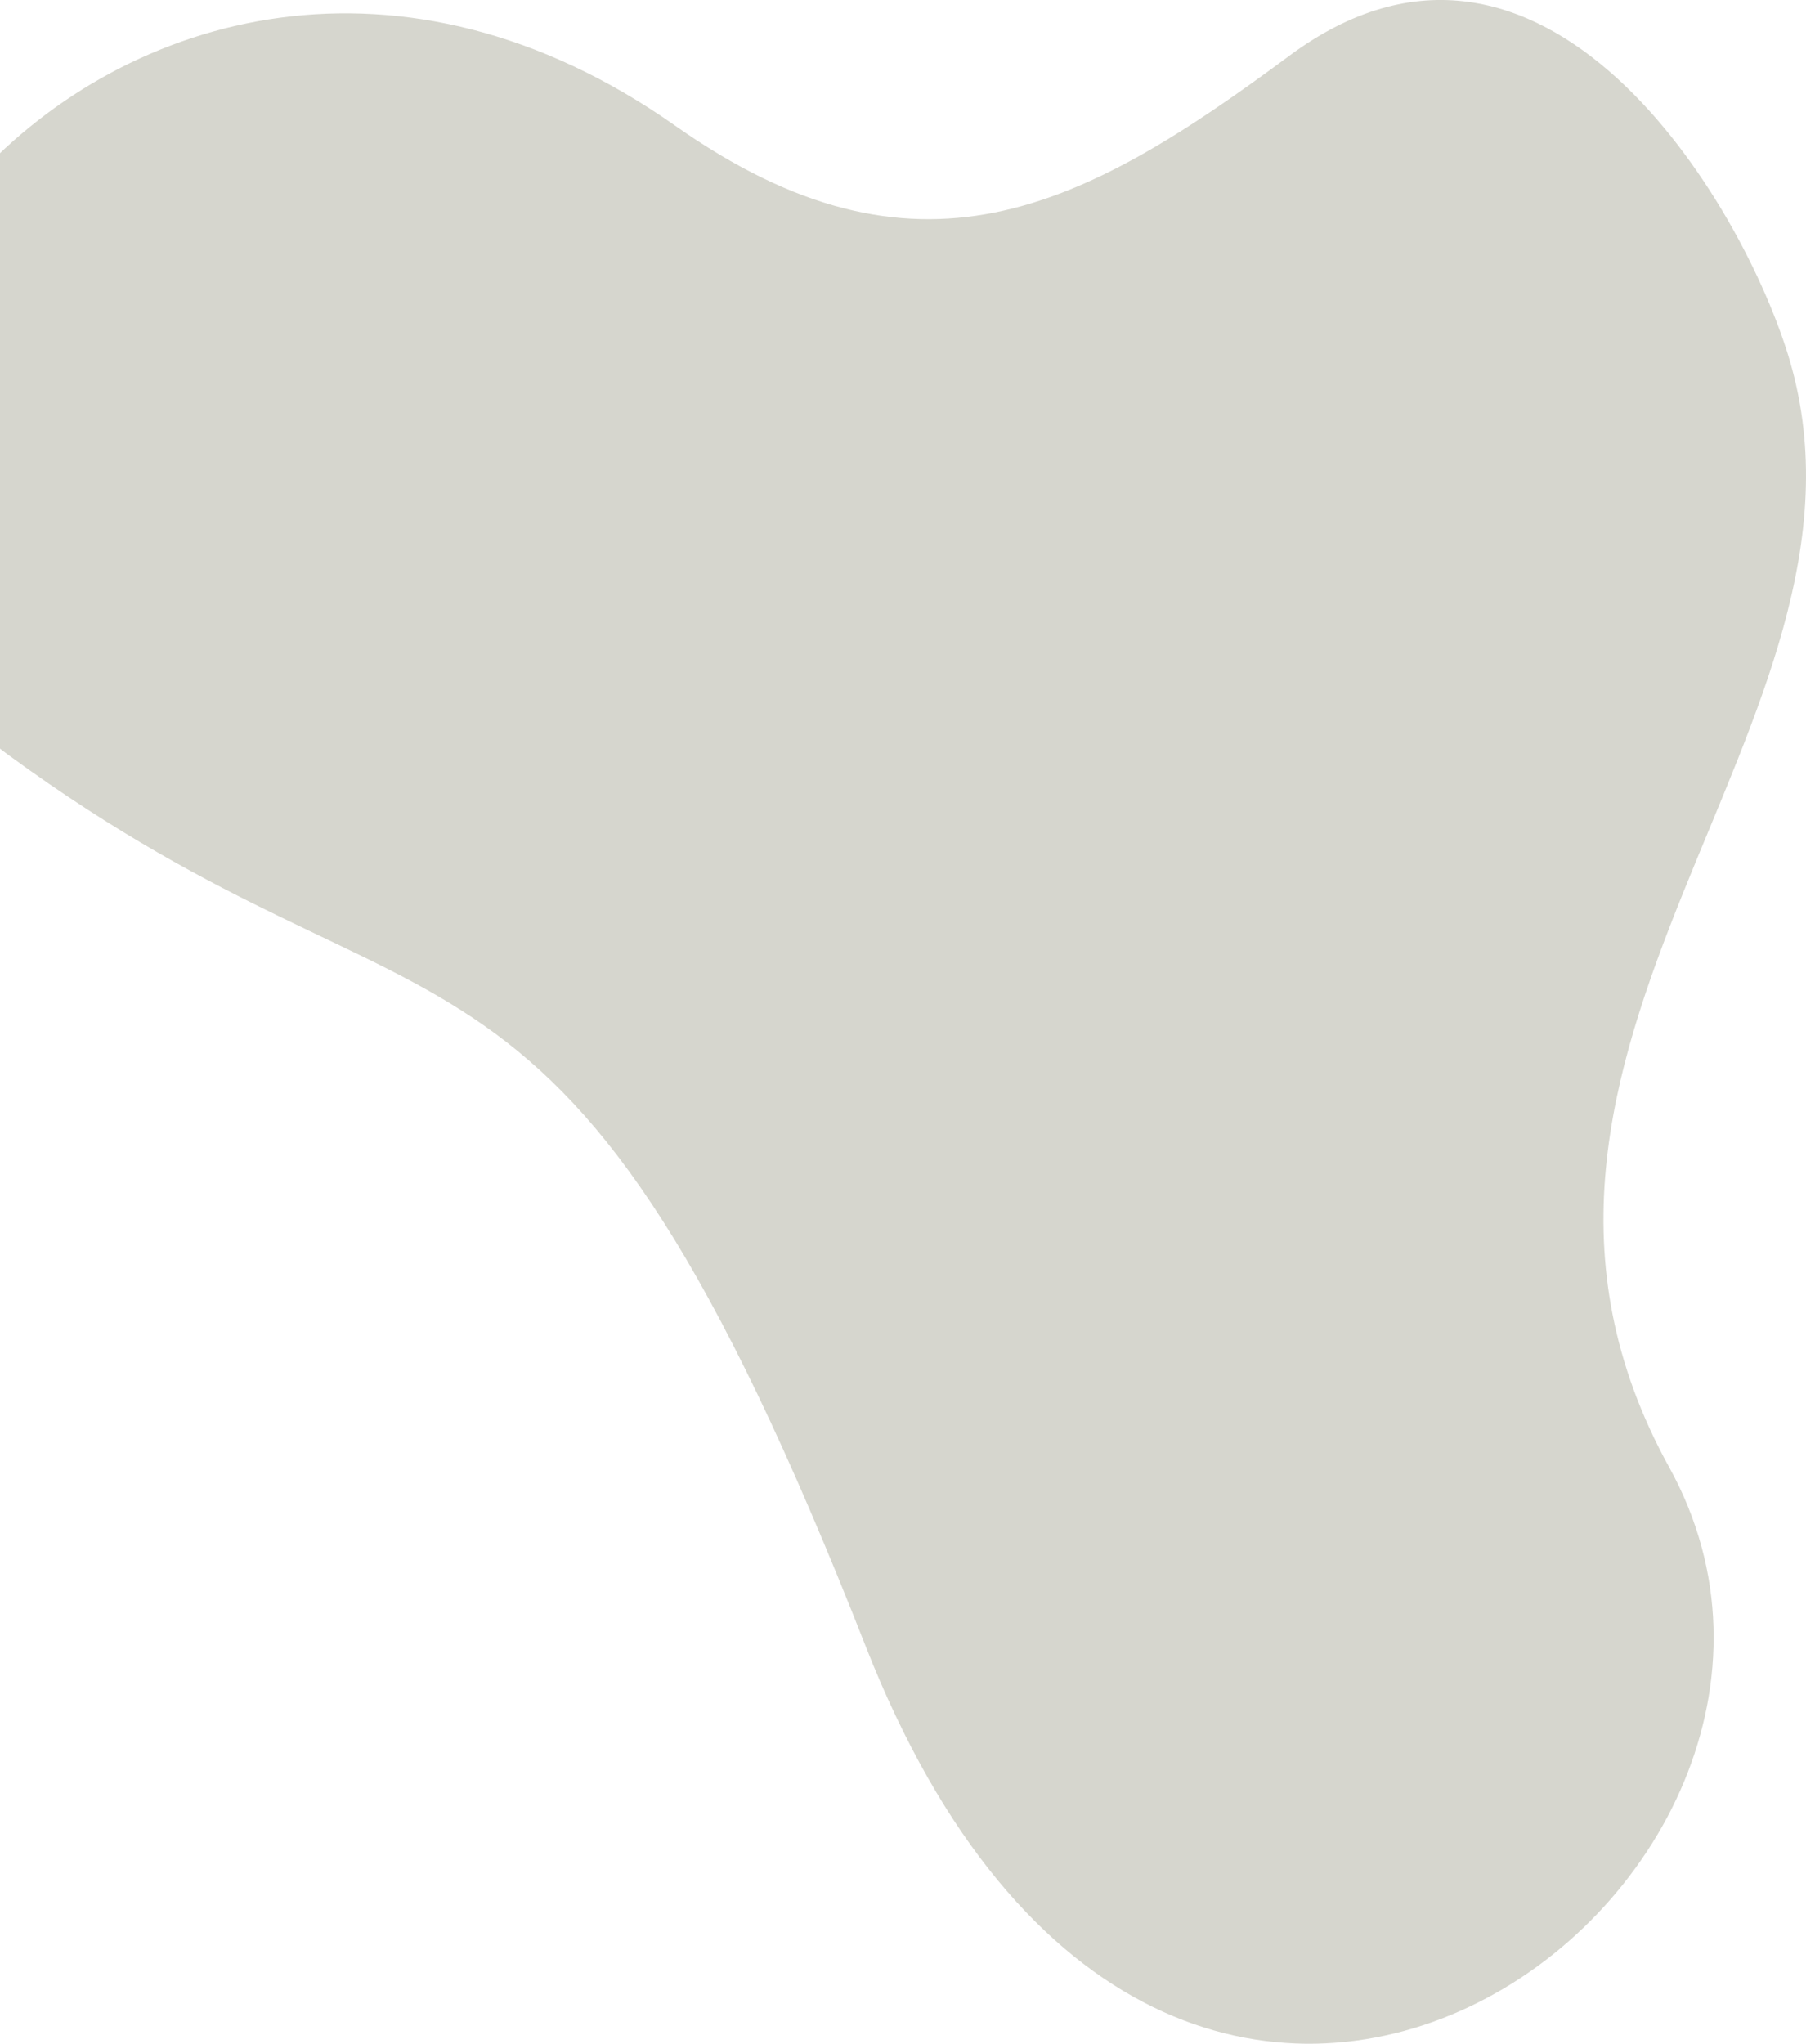 <svg id="Layer_1" data-name="Layer 1" xmlns="http://www.w3.org/2000/svg" viewBox="0 0 119.93 135.7"><defs><style>.cls-1{fill:#d6d6ce;}</style></defs><title>orn15</title><path class="cls-1" d="M44.83,8.34C8.61-17.14-28.1,29.18.59,50.15s36.49,7.16,56.89,59.14,68.67,15.87,53.37-11.86,15.05-49.42,8-73.5C115.78,13.48,102.45-8.84,85.57,3.74,71.73,14,60.85,19.62,44.83,8.34Z"/></svg>